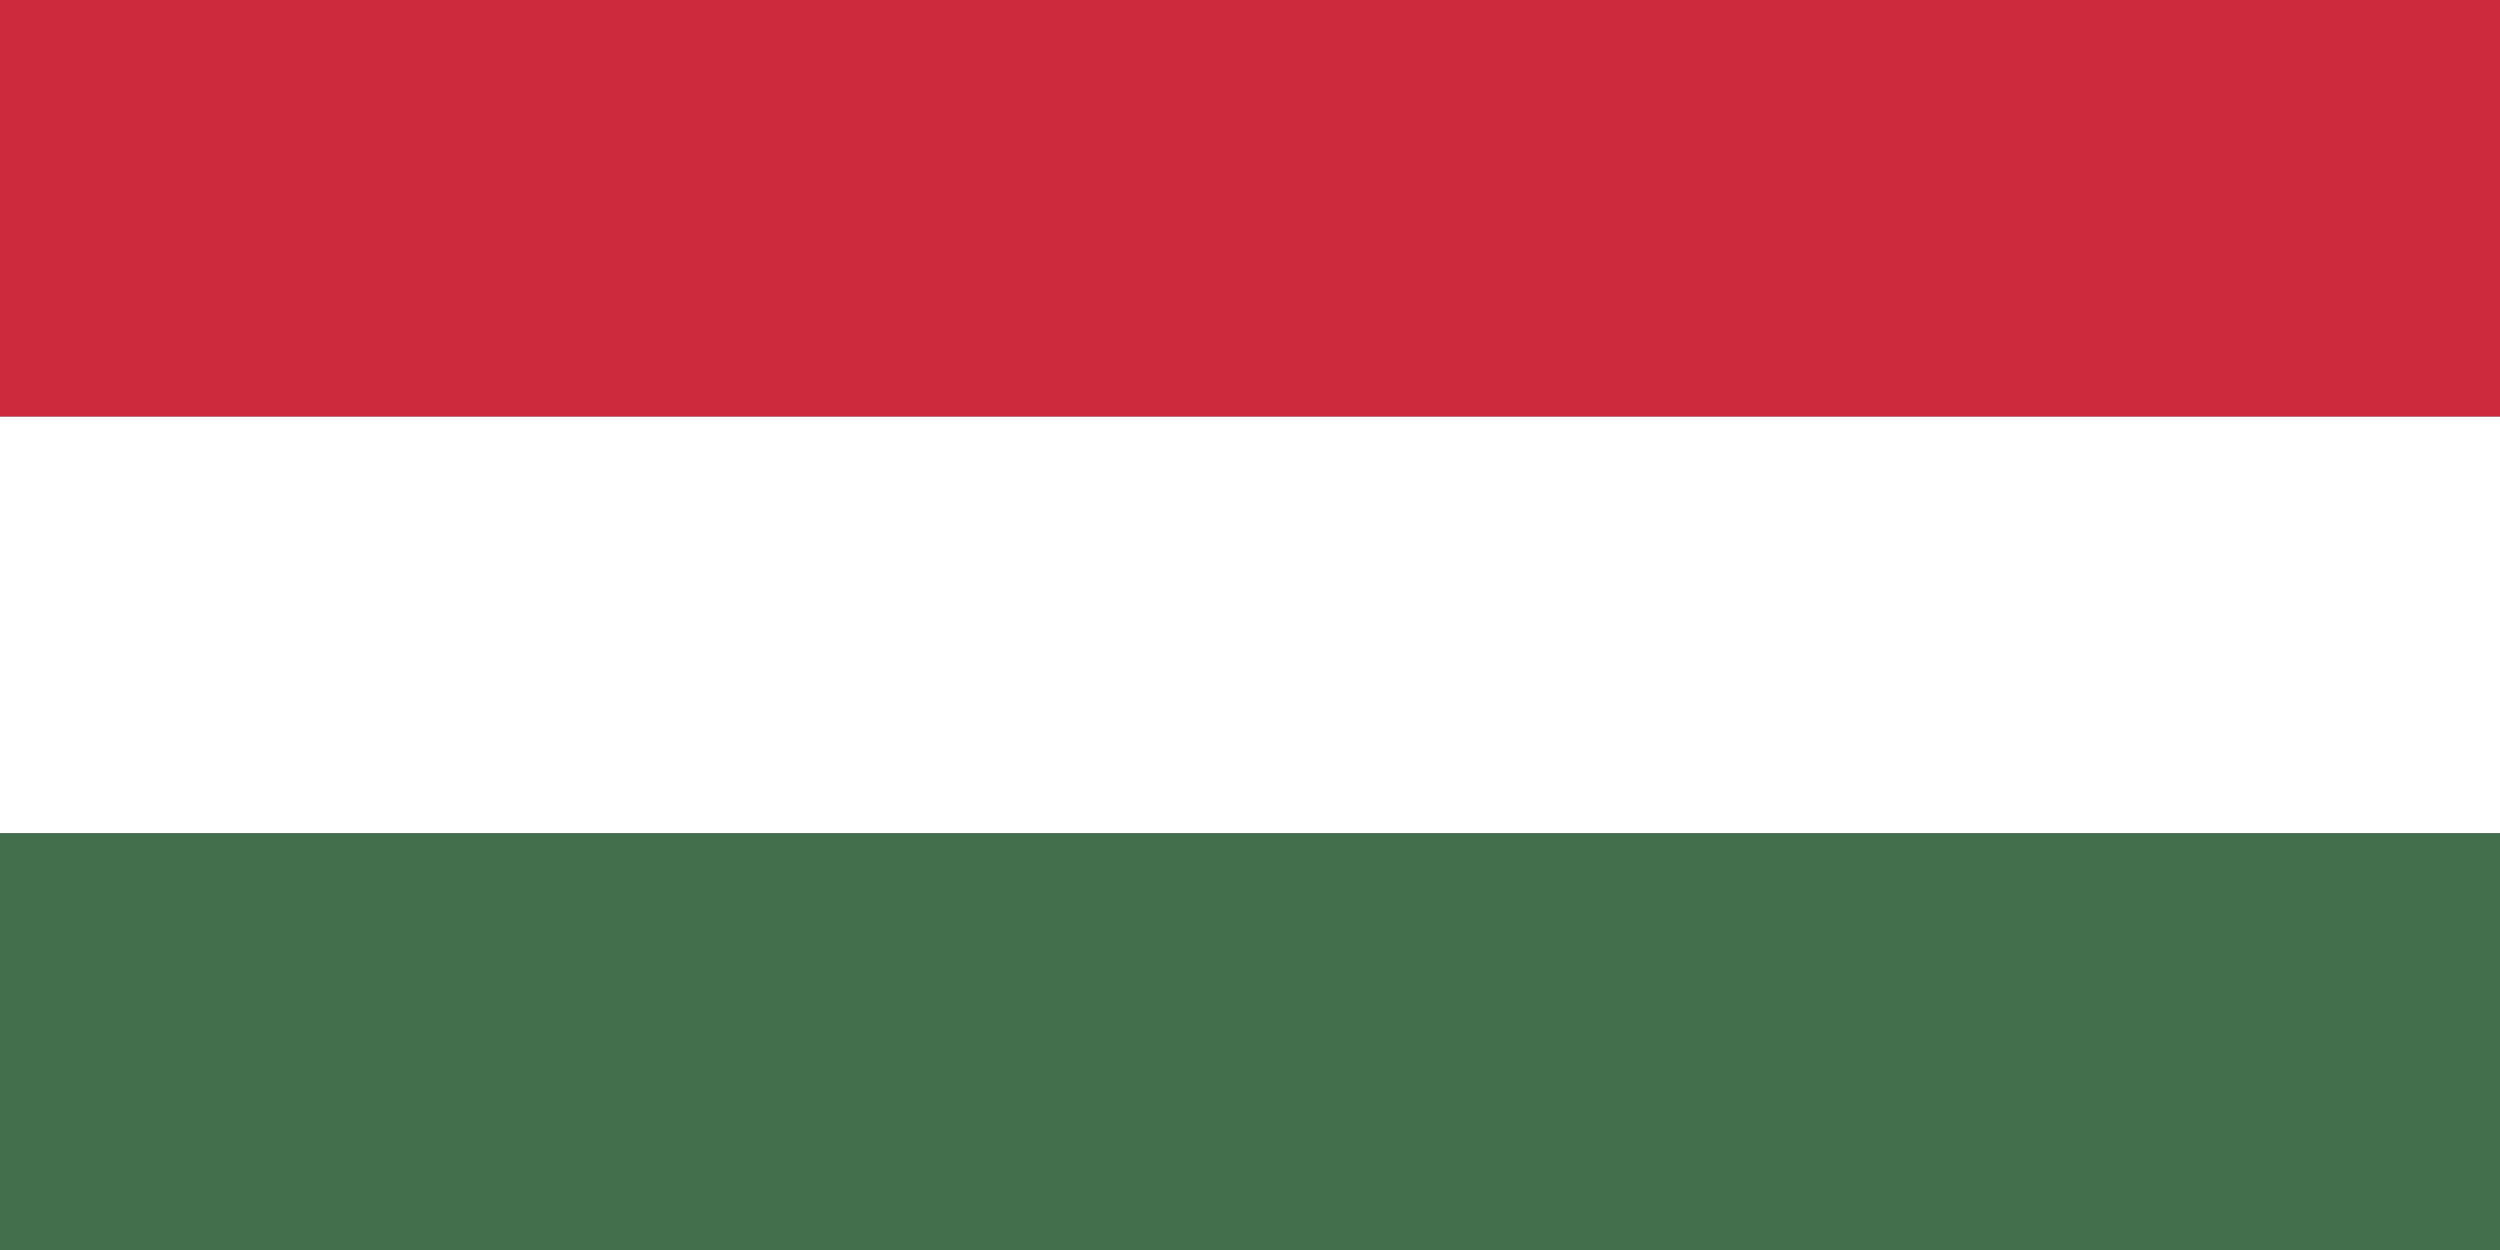 <svg xmlns="http://www.w3.org/2000/svg" viewBox="0 0 60 30">
  <rect x="0" y="0" width="60" height="30" fill="#333333" stroke="none"/>
  <rect width="60" height="10" y="0" fill="#CD2A3E"/>
  <rect width="60" height="10" y="10" fill="#FFFFFF"/>
  <rect width="60" height="10" y="20" fill="#436F4D"/>
</svg>
